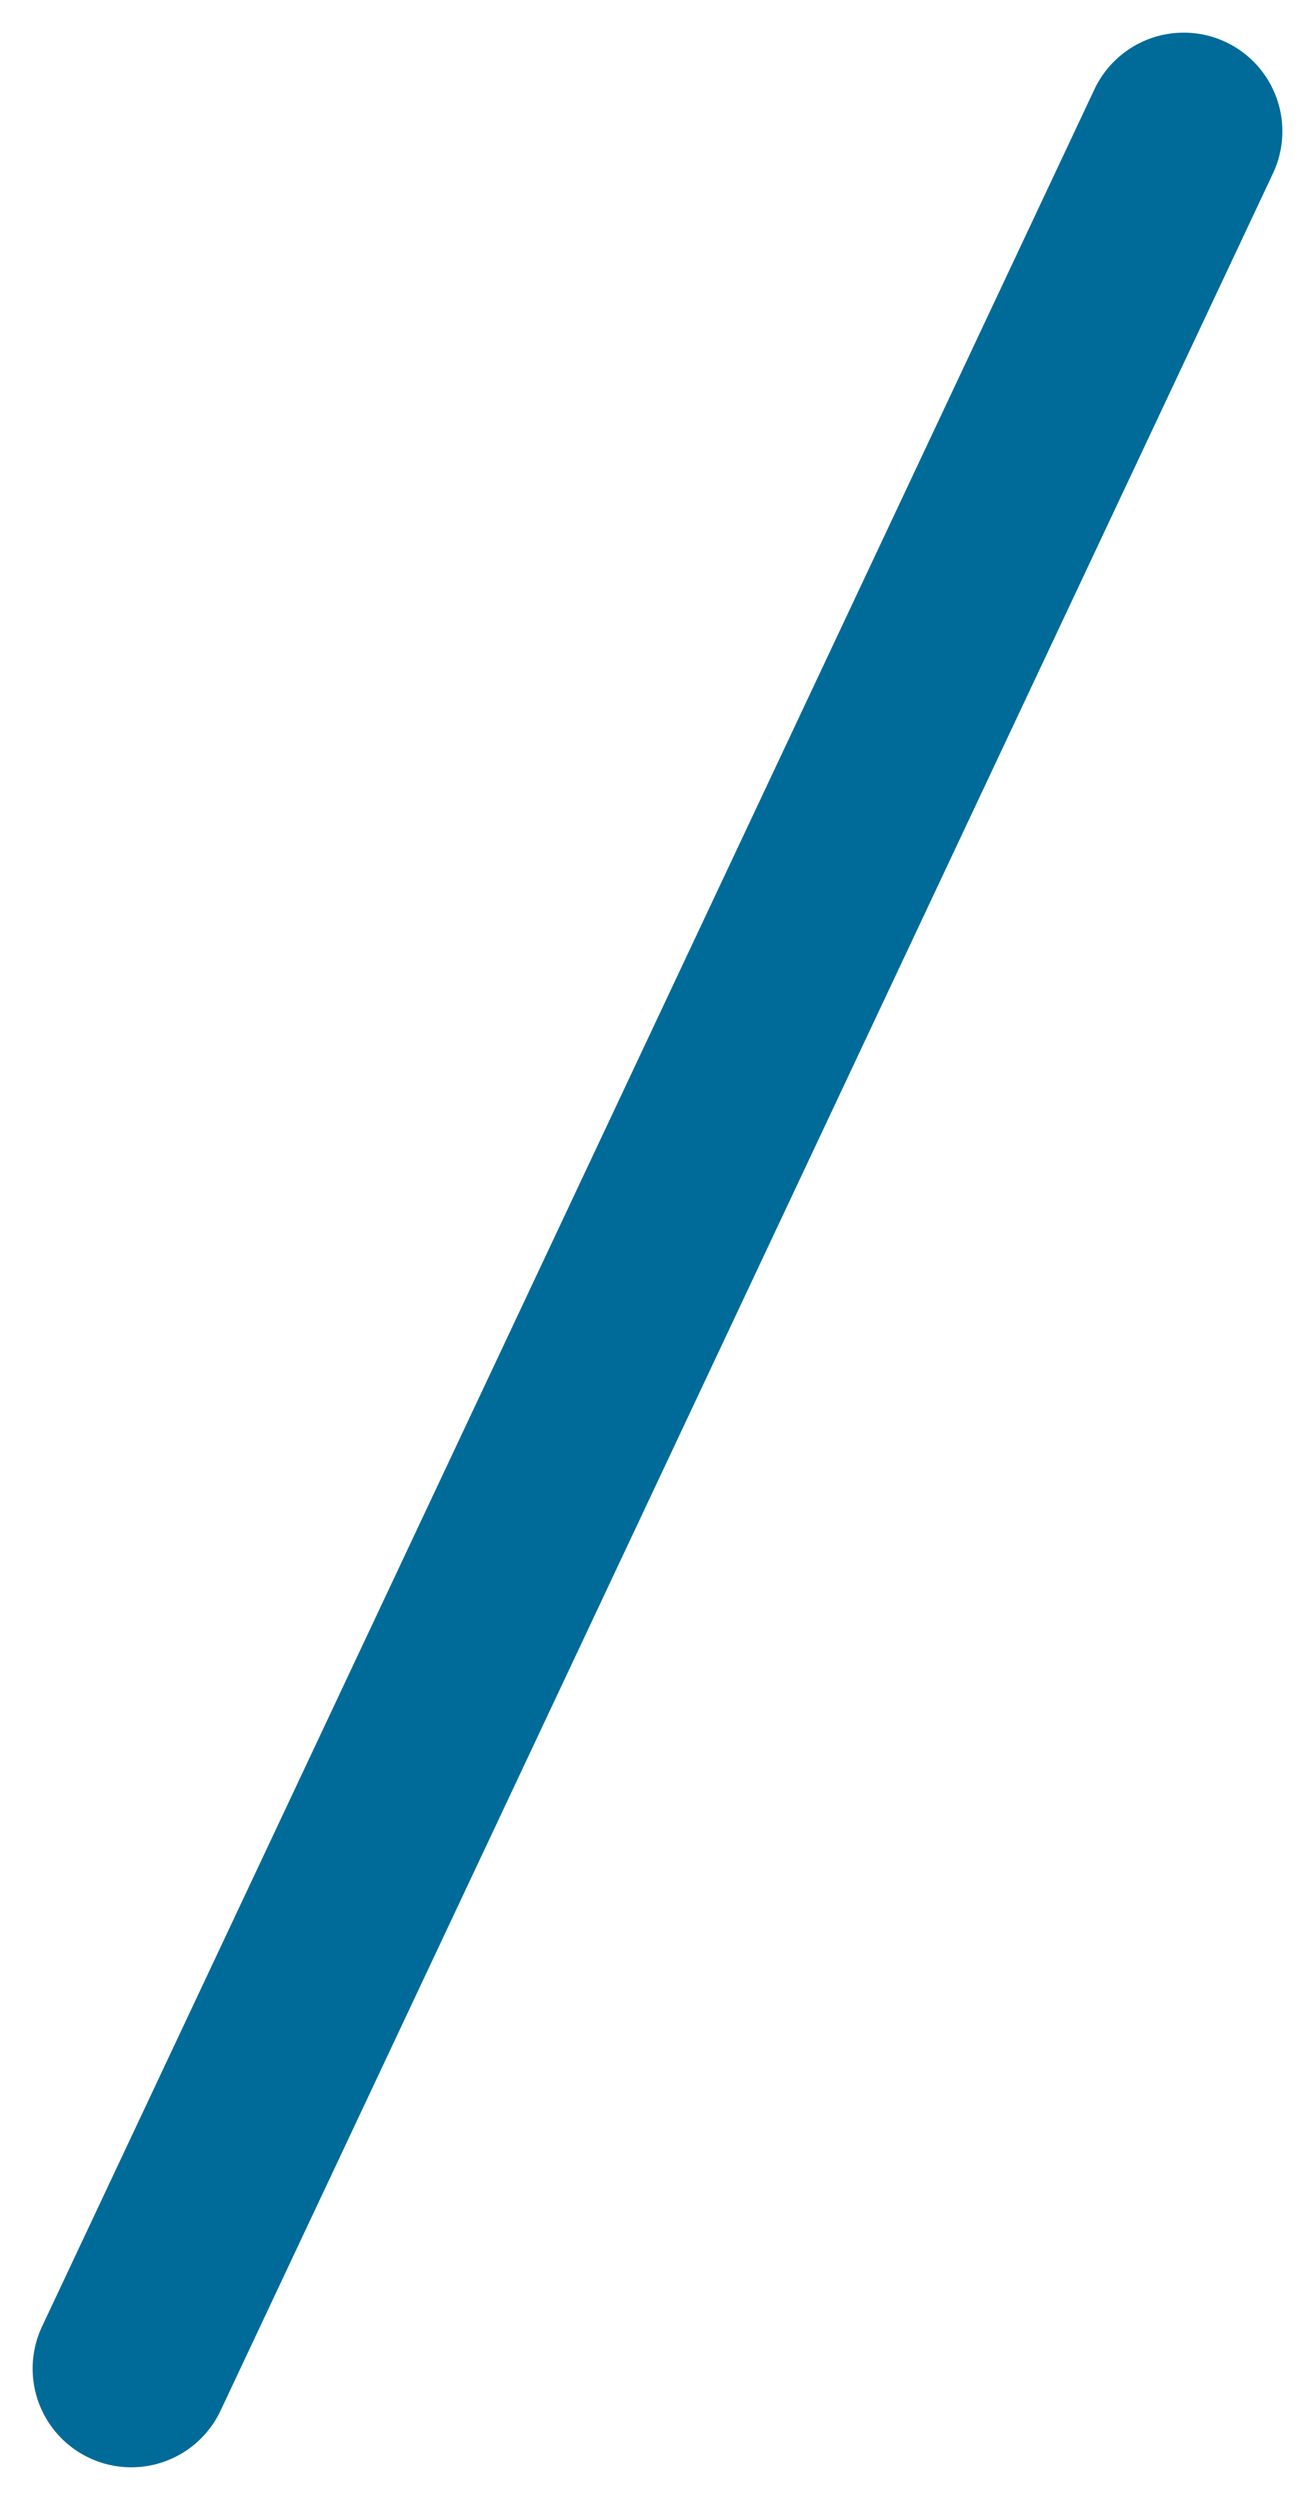 <svg xmlns="http://www.w3.org/2000/svg" width="100%" height="100%" viewBox="0 0 19.992 37.992"><path d="M16,0,0,34" transform="translate(1.996 1.996)" fill="none" stroke="#006b98" stroke-linecap="round" stroke-width="3"/></svg>